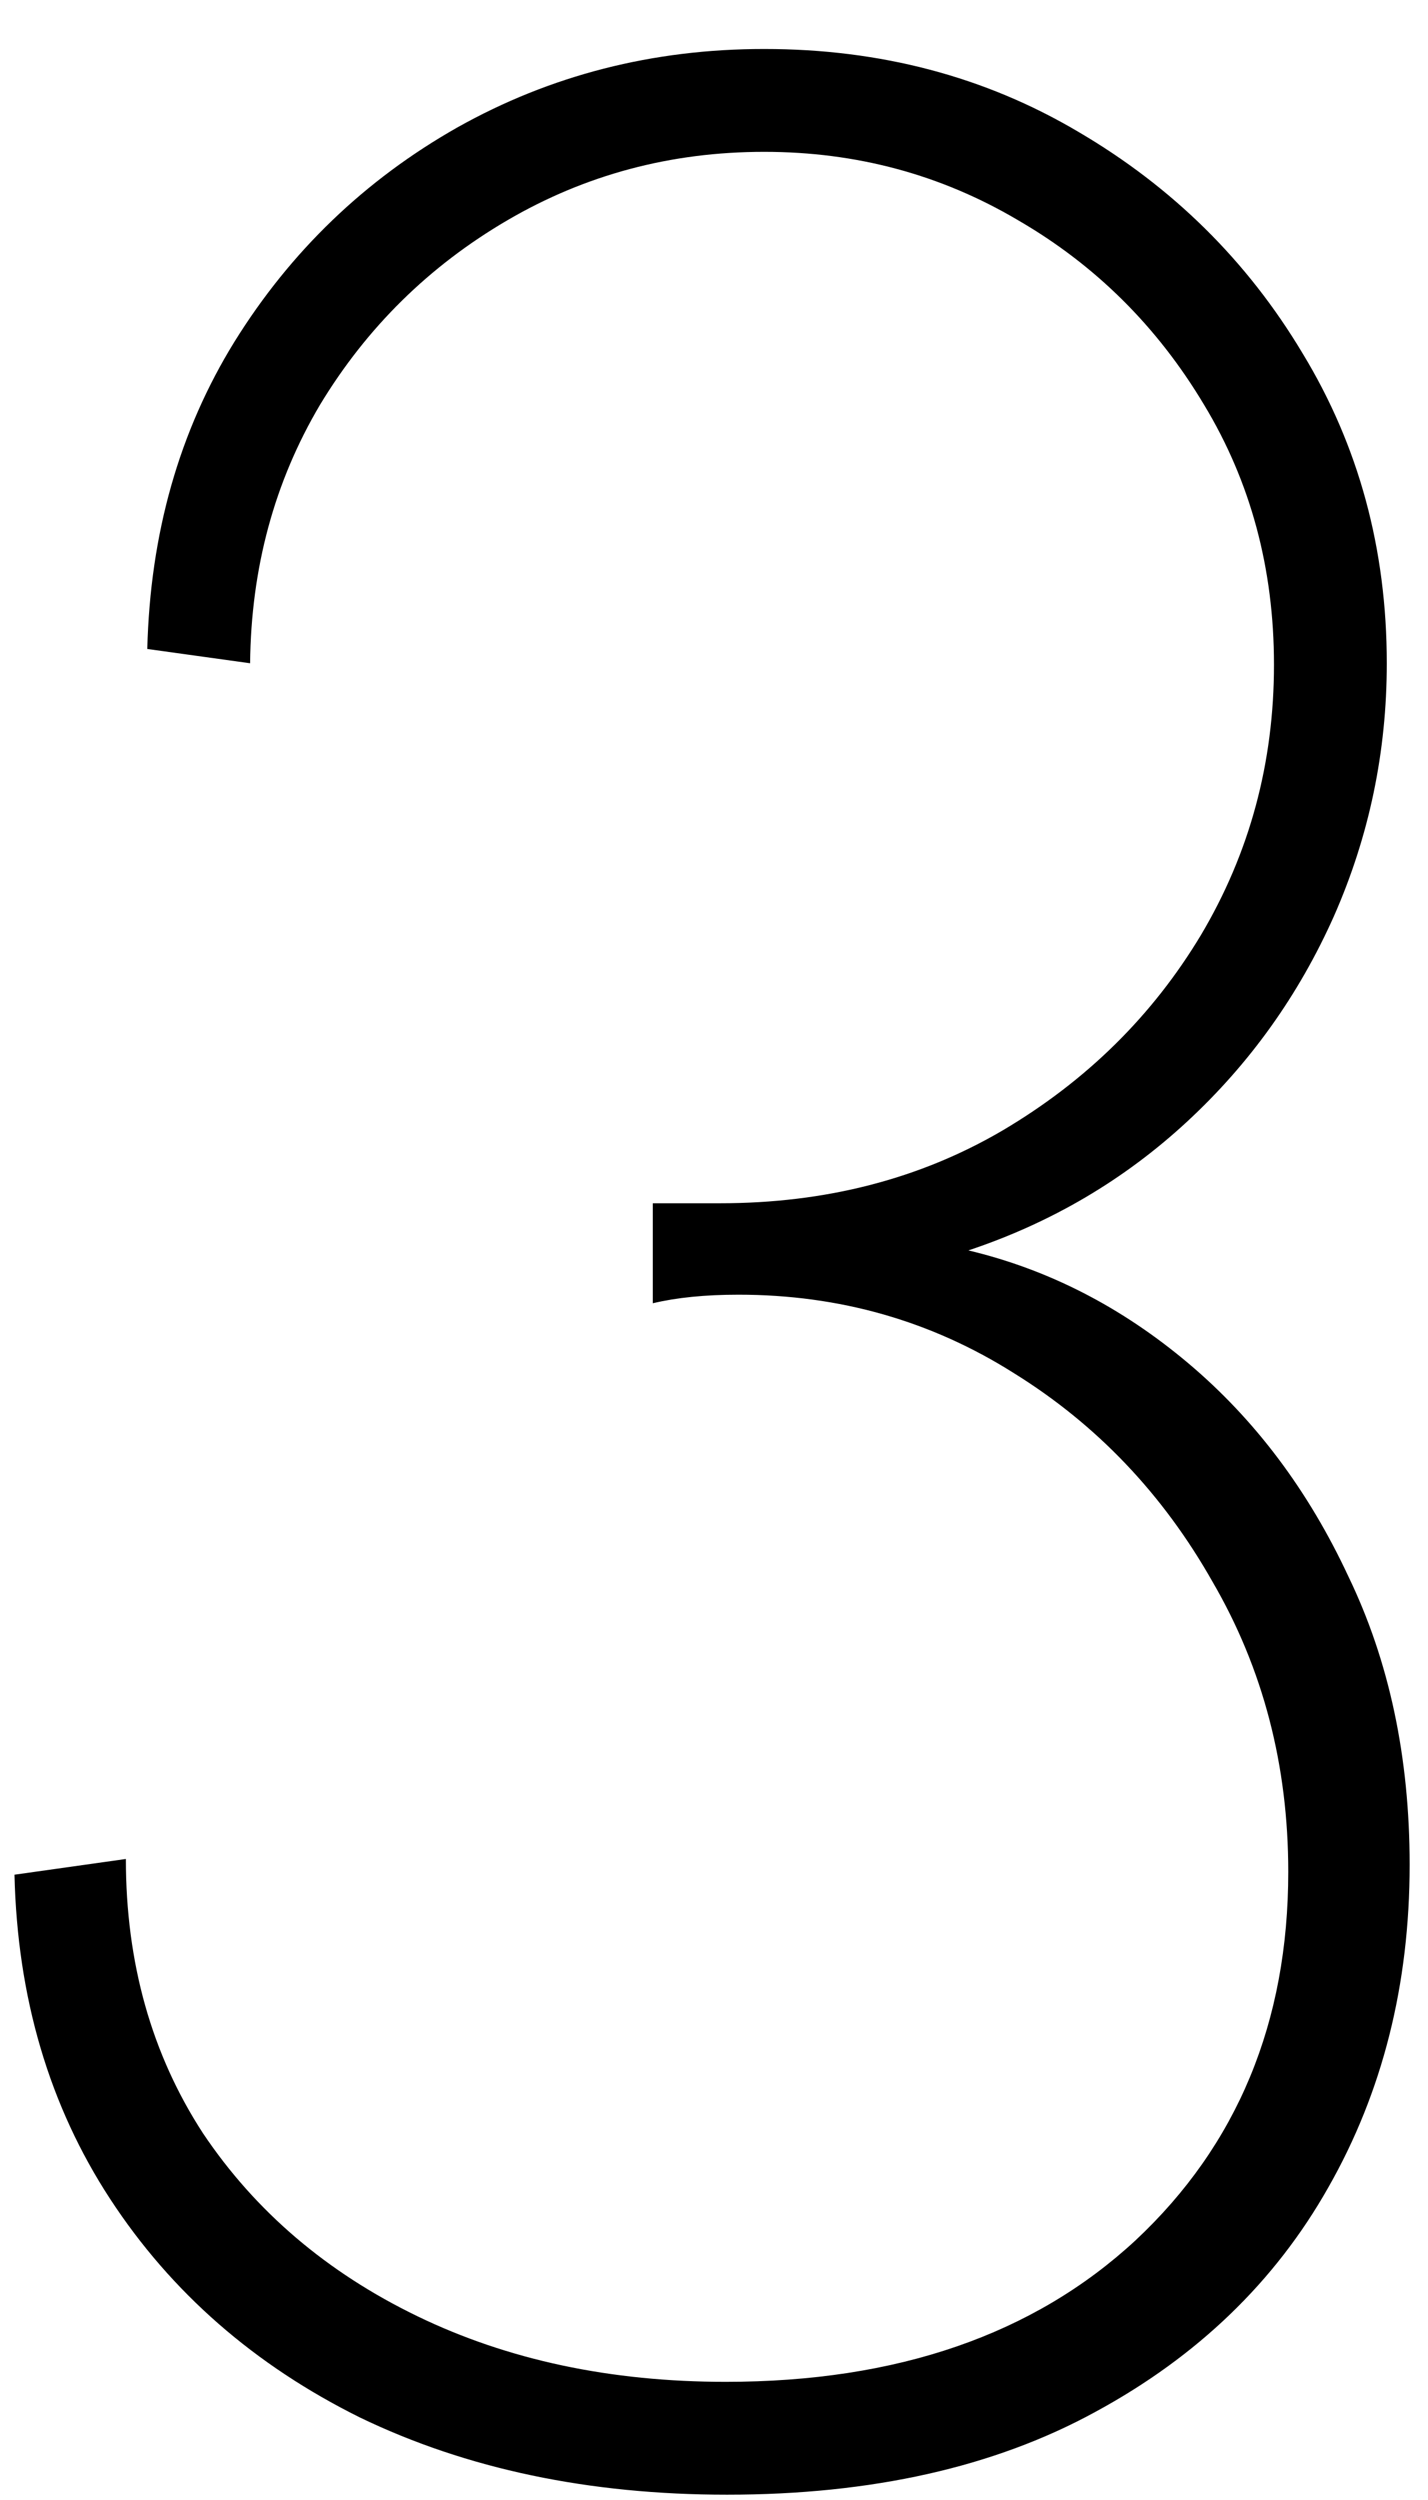 <?xml version="1.0" encoding="UTF-8"?> <svg xmlns="http://www.w3.org/2000/svg" width="28" height="49" viewBox="0 0 28 49" fill="none"> <path d="M14.256 48.896C11.549 48.896 9.151 48.392 7.06 47.384C4.988 46.357 3.355 44.929 2.16 43.1C0.965 41.271 0.34 39.152 0.284 36.744L2.468 36.436C2.468 38.471 2.972 40.263 3.98 41.812C5.007 43.343 6.407 44.537 8.18 45.396C9.953 46.255 11.969 46.684 14.228 46.684C17.588 46.684 20.267 45.76 22.264 43.912C24.261 42.045 25.26 39.637 25.26 36.688C25.26 34.597 24.765 32.703 23.776 31.004C22.805 29.287 21.508 27.924 19.884 26.916C18.26 25.889 16.459 25.376 14.48 25.376C13.827 25.376 13.267 25.432 12.8 25.544V23.584H14.116C16.188 23.584 18.036 23.108 19.66 22.156C21.303 21.185 22.6 19.907 23.552 18.32C24.504 16.715 24.98 14.951 24.98 13.028C24.98 11.143 24.523 9.444 23.608 7.932C22.693 6.401 21.48 5.197 19.968 4.32C18.456 3.424 16.795 2.976 14.984 2.976C13.155 2.976 11.475 3.424 9.944 4.32C8.413 5.216 7.191 6.42 6.276 7.932C5.38 9.444 4.923 11.133 4.904 13L2.888 12.72C2.944 10.461 3.513 8.455 4.596 6.7C5.697 4.927 7.153 3.527 8.964 2.5C10.793 1.473 12.8 0.96 14.984 0.96C17.261 0.96 19.315 1.501 21.144 2.584C22.992 3.667 24.457 5.113 25.54 6.924C26.641 8.735 27.192 10.76 27.192 13C27.192 14.736 26.847 16.388 26.156 17.956C25.465 19.505 24.504 20.849 23.272 21.988C22.04 23.127 20.612 23.967 18.988 24.508C20.556 24.881 21.993 25.619 23.3 26.72C24.607 27.821 25.652 29.212 26.436 30.892C27.239 32.553 27.64 34.439 27.64 36.548C27.64 38.9 27.108 41.009 26.044 42.876C24.999 44.724 23.477 46.189 21.48 47.272C19.501 48.355 17.093 48.896 14.256 48.896Z" fill="black"></path> </svg> 